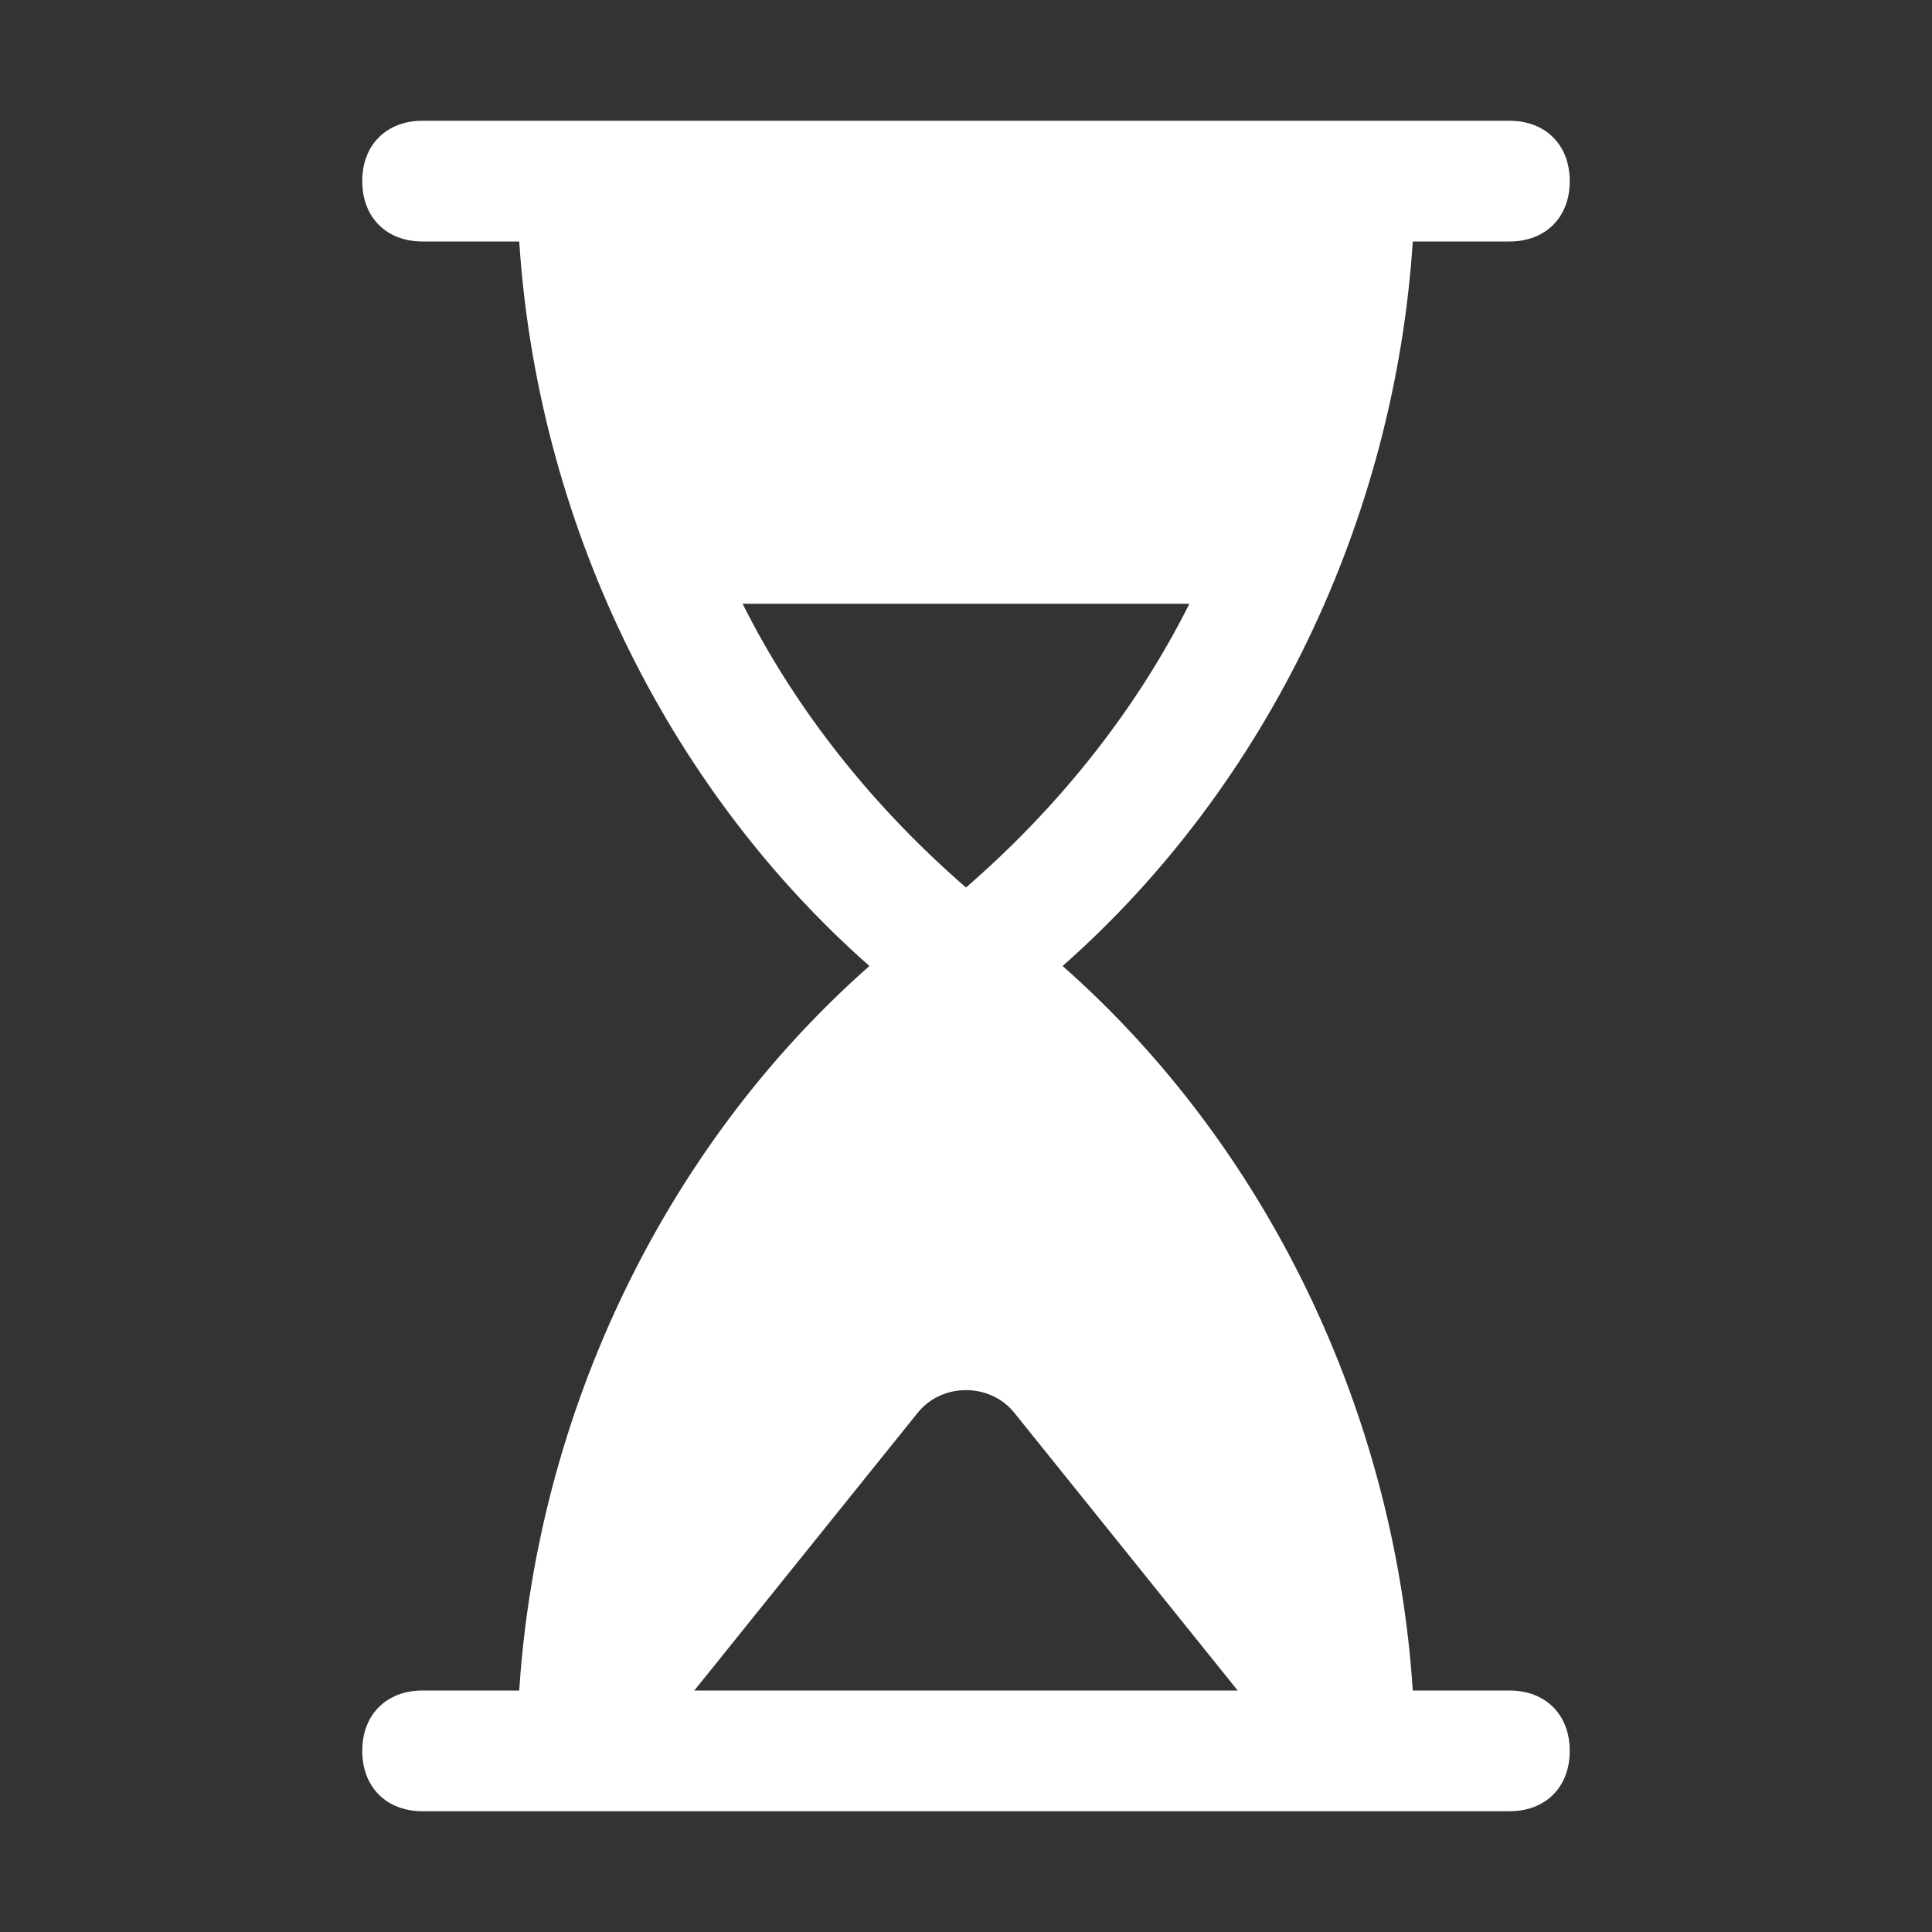 <?xml version="1.0" encoding="utf-8"?>

<svg fill="#fff" version="1.1" id="Icons" xmlns="http://www.w3.org/2000/svg" xmlns:xlink="http://www.w3.org/1999/xlink" x="0px" y="0px"
	 viewBox="0 0 32 32" style="enable-background:new 0 0 32 32;" xml:space="preserve">
<rect x="0" y="0" width="32" height="32" fill="#333333" stroke="none"/>
<style type="text/css">
	.st0{fill:none;stroke:#000000;stroke-width:2;stroke-linecap:round;stroke-linejoin:round;stroke-miterlimit:10;}
</style>
<path d="M25,28h-1.6c-0.3-4.6-2.4-9-5.8-12c3.4-3,5.5-7.4,5.8-12H25c0.6,0,1-0.4,1-1s-0.4-1-1-1H7C6.4,2,6,2.4,6,3s0.4,1,1,1h1.6
	c0.3,4.6,2.4,9,5.8,12c-3.4,3-5.5,7.4-5.8,12H7c-0.6,0-1,0.4-1,1s0.4,1,1,1h18c0.6,0,1-0.4,1-1S25.6,28,25,28z M12.3,10h7.4
	c-0.9,1.8-2.2,3.4-3.7,4.7C14.5,13.4,13.2,11.8,12.3,10z M11.5,28l3.7-4.6c0.4-0.5,1.2-0.5,1.6,0l3.7,4.6H11.5z"/>
</svg>
